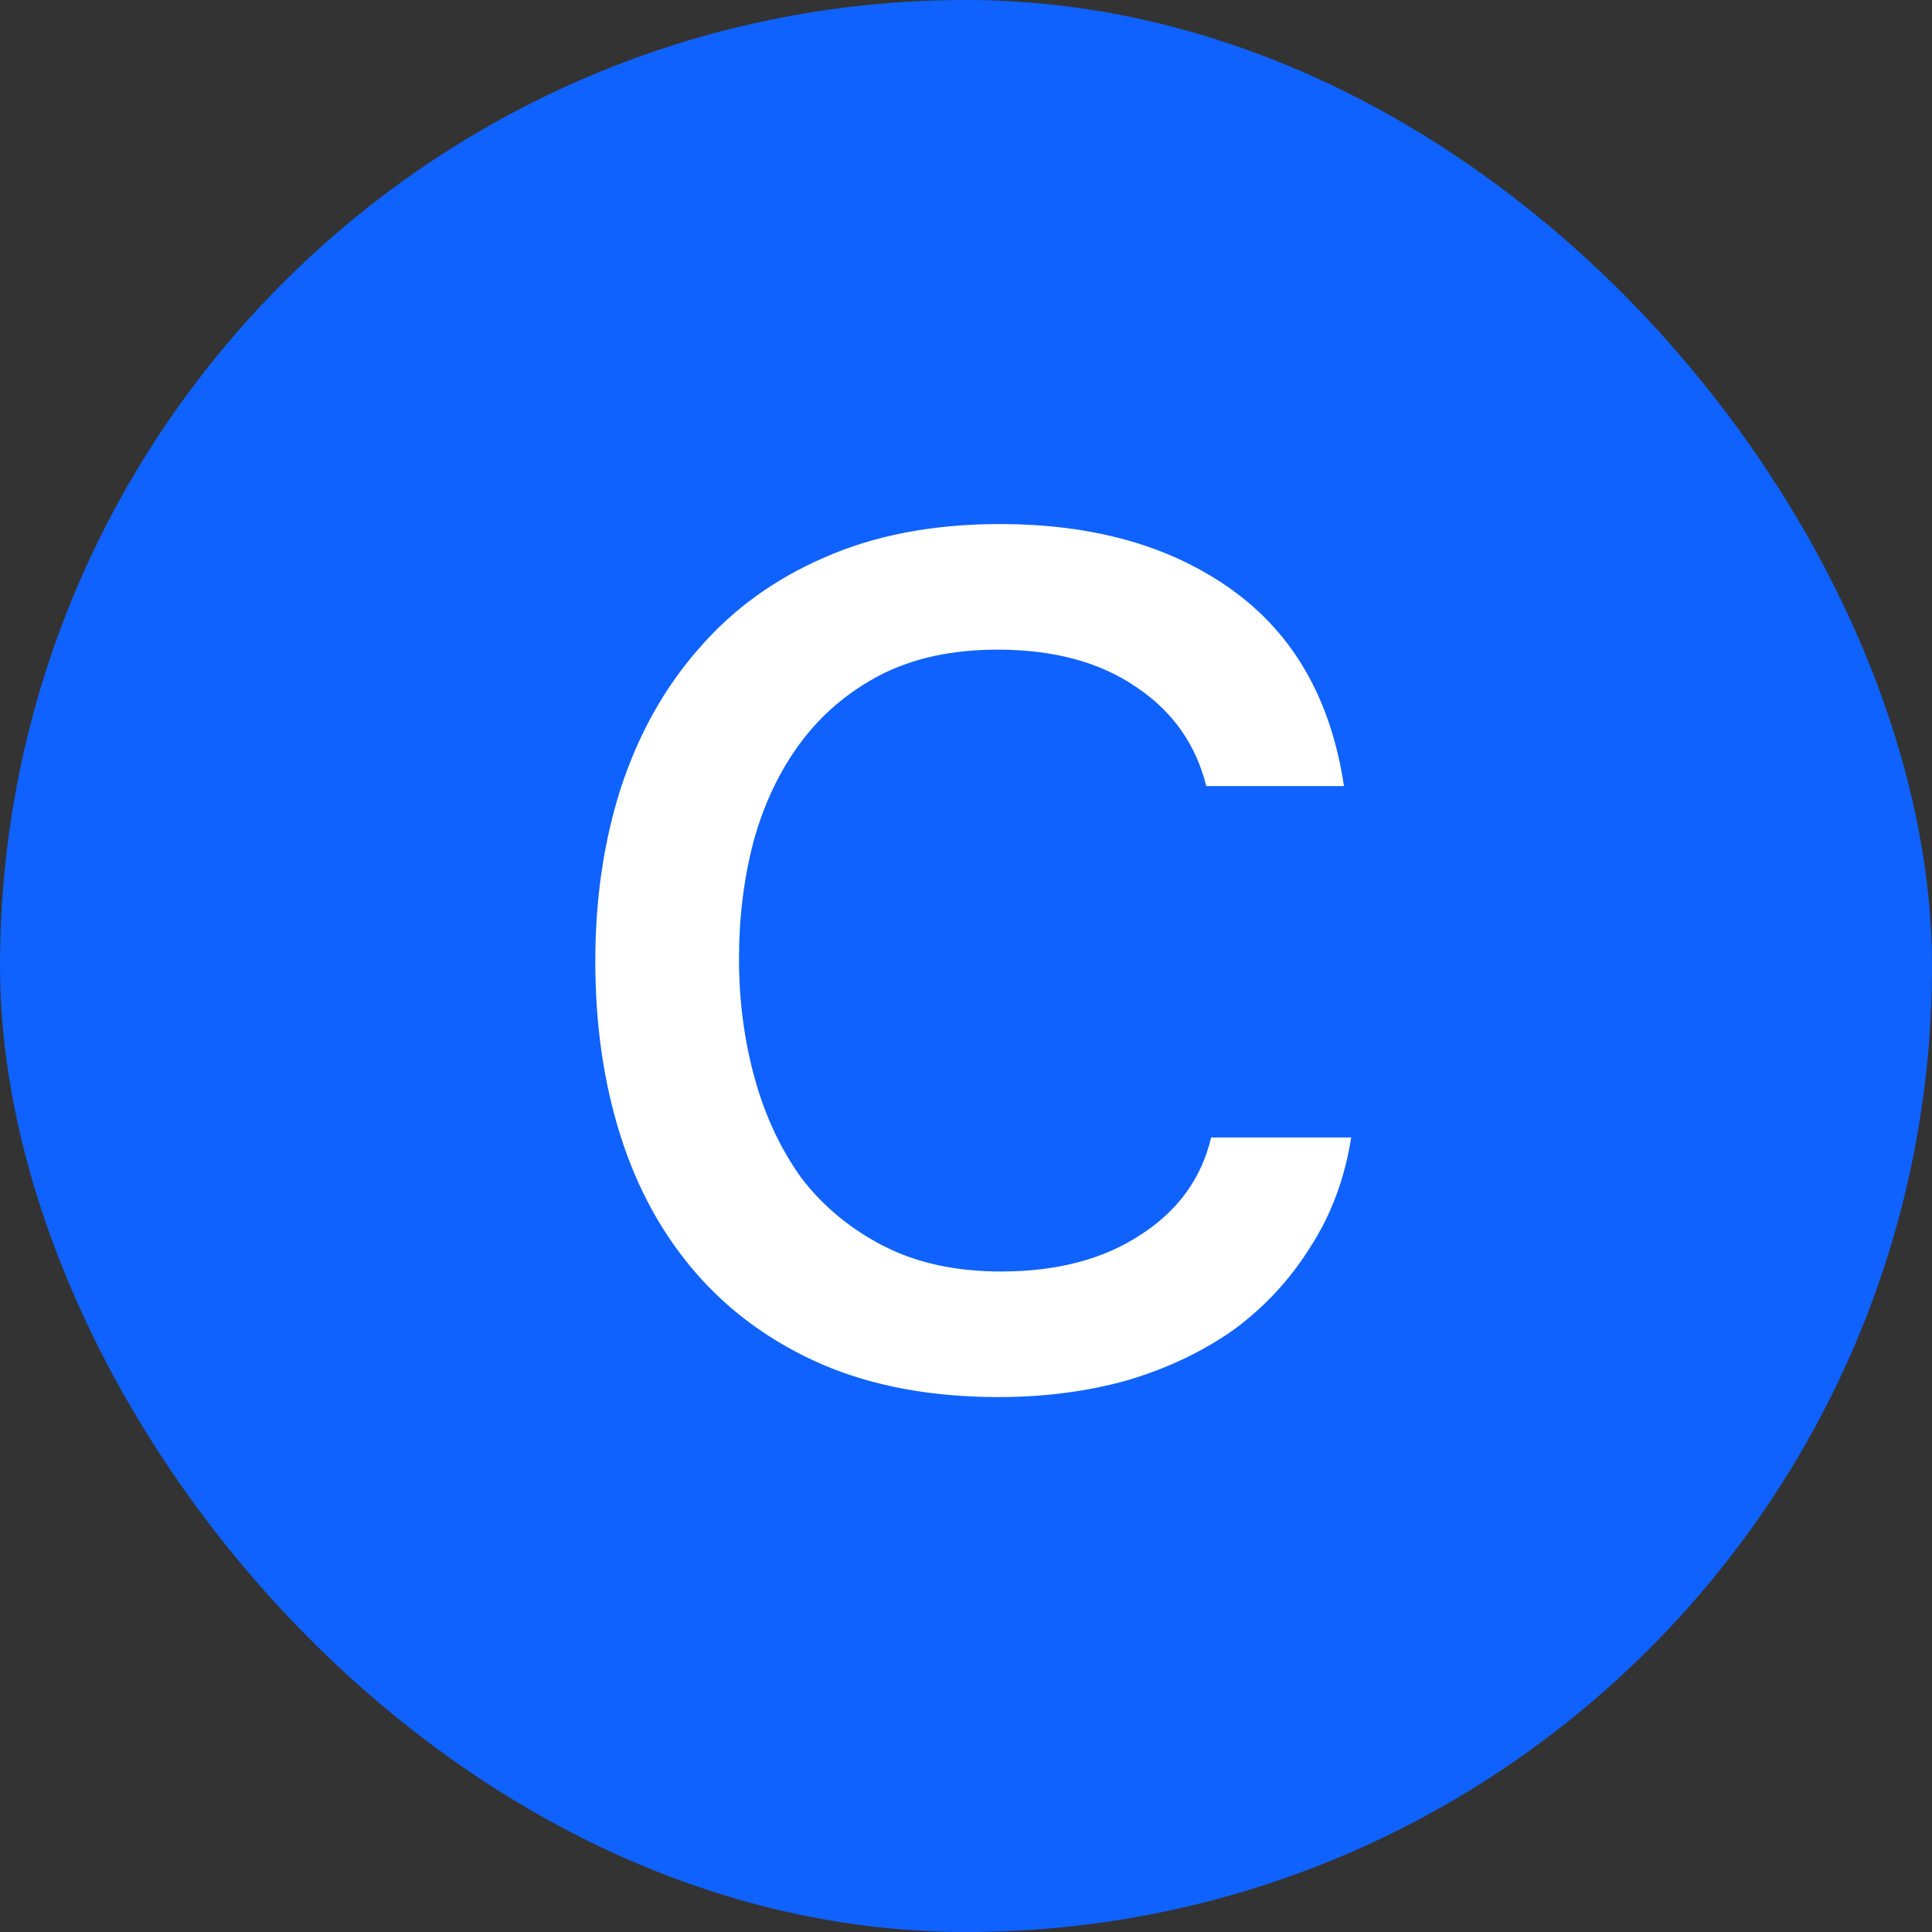 <?xml version="1.0" encoding="UTF-8"?> <svg xmlns="http://www.w3.org/2000/svg" width="32" height="32" viewBox="0 0 32 32" fill="none"><rect x="0" y="0" width="32" height="32" fill="#333333" stroke="none"/><rect width="32" height="32" rx="16" fill="#0F62FE"></rect><path d="M16.52 10.76C15.773 10.76 15.127 10.9 14.58 11.18C14.047 11.46 13.607 11.833 13.26 12.3C12.913 12.767 12.653 13.313 12.48 13.94C12.32 14.553 12.24 15.2 12.24 15.88C12.24 16.573 12.327 17.233 12.5 17.86C12.673 18.487 12.933 19.04 13.28 19.52C13.64 19.987 14.093 20.36 14.64 20.64C15.187 20.92 15.833 21.06 16.58 21.06C17.5 21.06 18.267 20.86 18.88 20.46C19.507 20.06 19.9 19.52 20.06 18.84H22.38C22.273 19.52 22.047 20.127 21.7 20.66C21.367 21.193 20.947 21.647 20.44 22.02C19.933 22.38 19.347 22.66 18.68 22.86C18.013 23.047 17.3 23.14 16.54 23.14C15.433 23.14 14.46 22.96 13.62 22.6C12.793 22.24 12.1 21.74 11.54 21.1C10.98 20.46 10.56 19.7 10.28 18.82C10 17.94 9.86 16.973 9.86 15.92C9.86 14.893 10 13.94 10.28 13.06C10.573 12.167 11 11.4 11.56 10.76C12.12 10.107 12.813 9.6 13.64 9.24C14.48 8.867 15.453 8.68 16.56 8.68C18.12 8.68 19.407 9.047 20.42 9.78C21.433 10.513 22.047 11.593 22.26 13.02H19.98C19.807 12.327 19.42 11.78 18.82 11.38C18.22 10.967 17.453 10.76 16.52 10.76Z" fill="white"></path></svg> 
